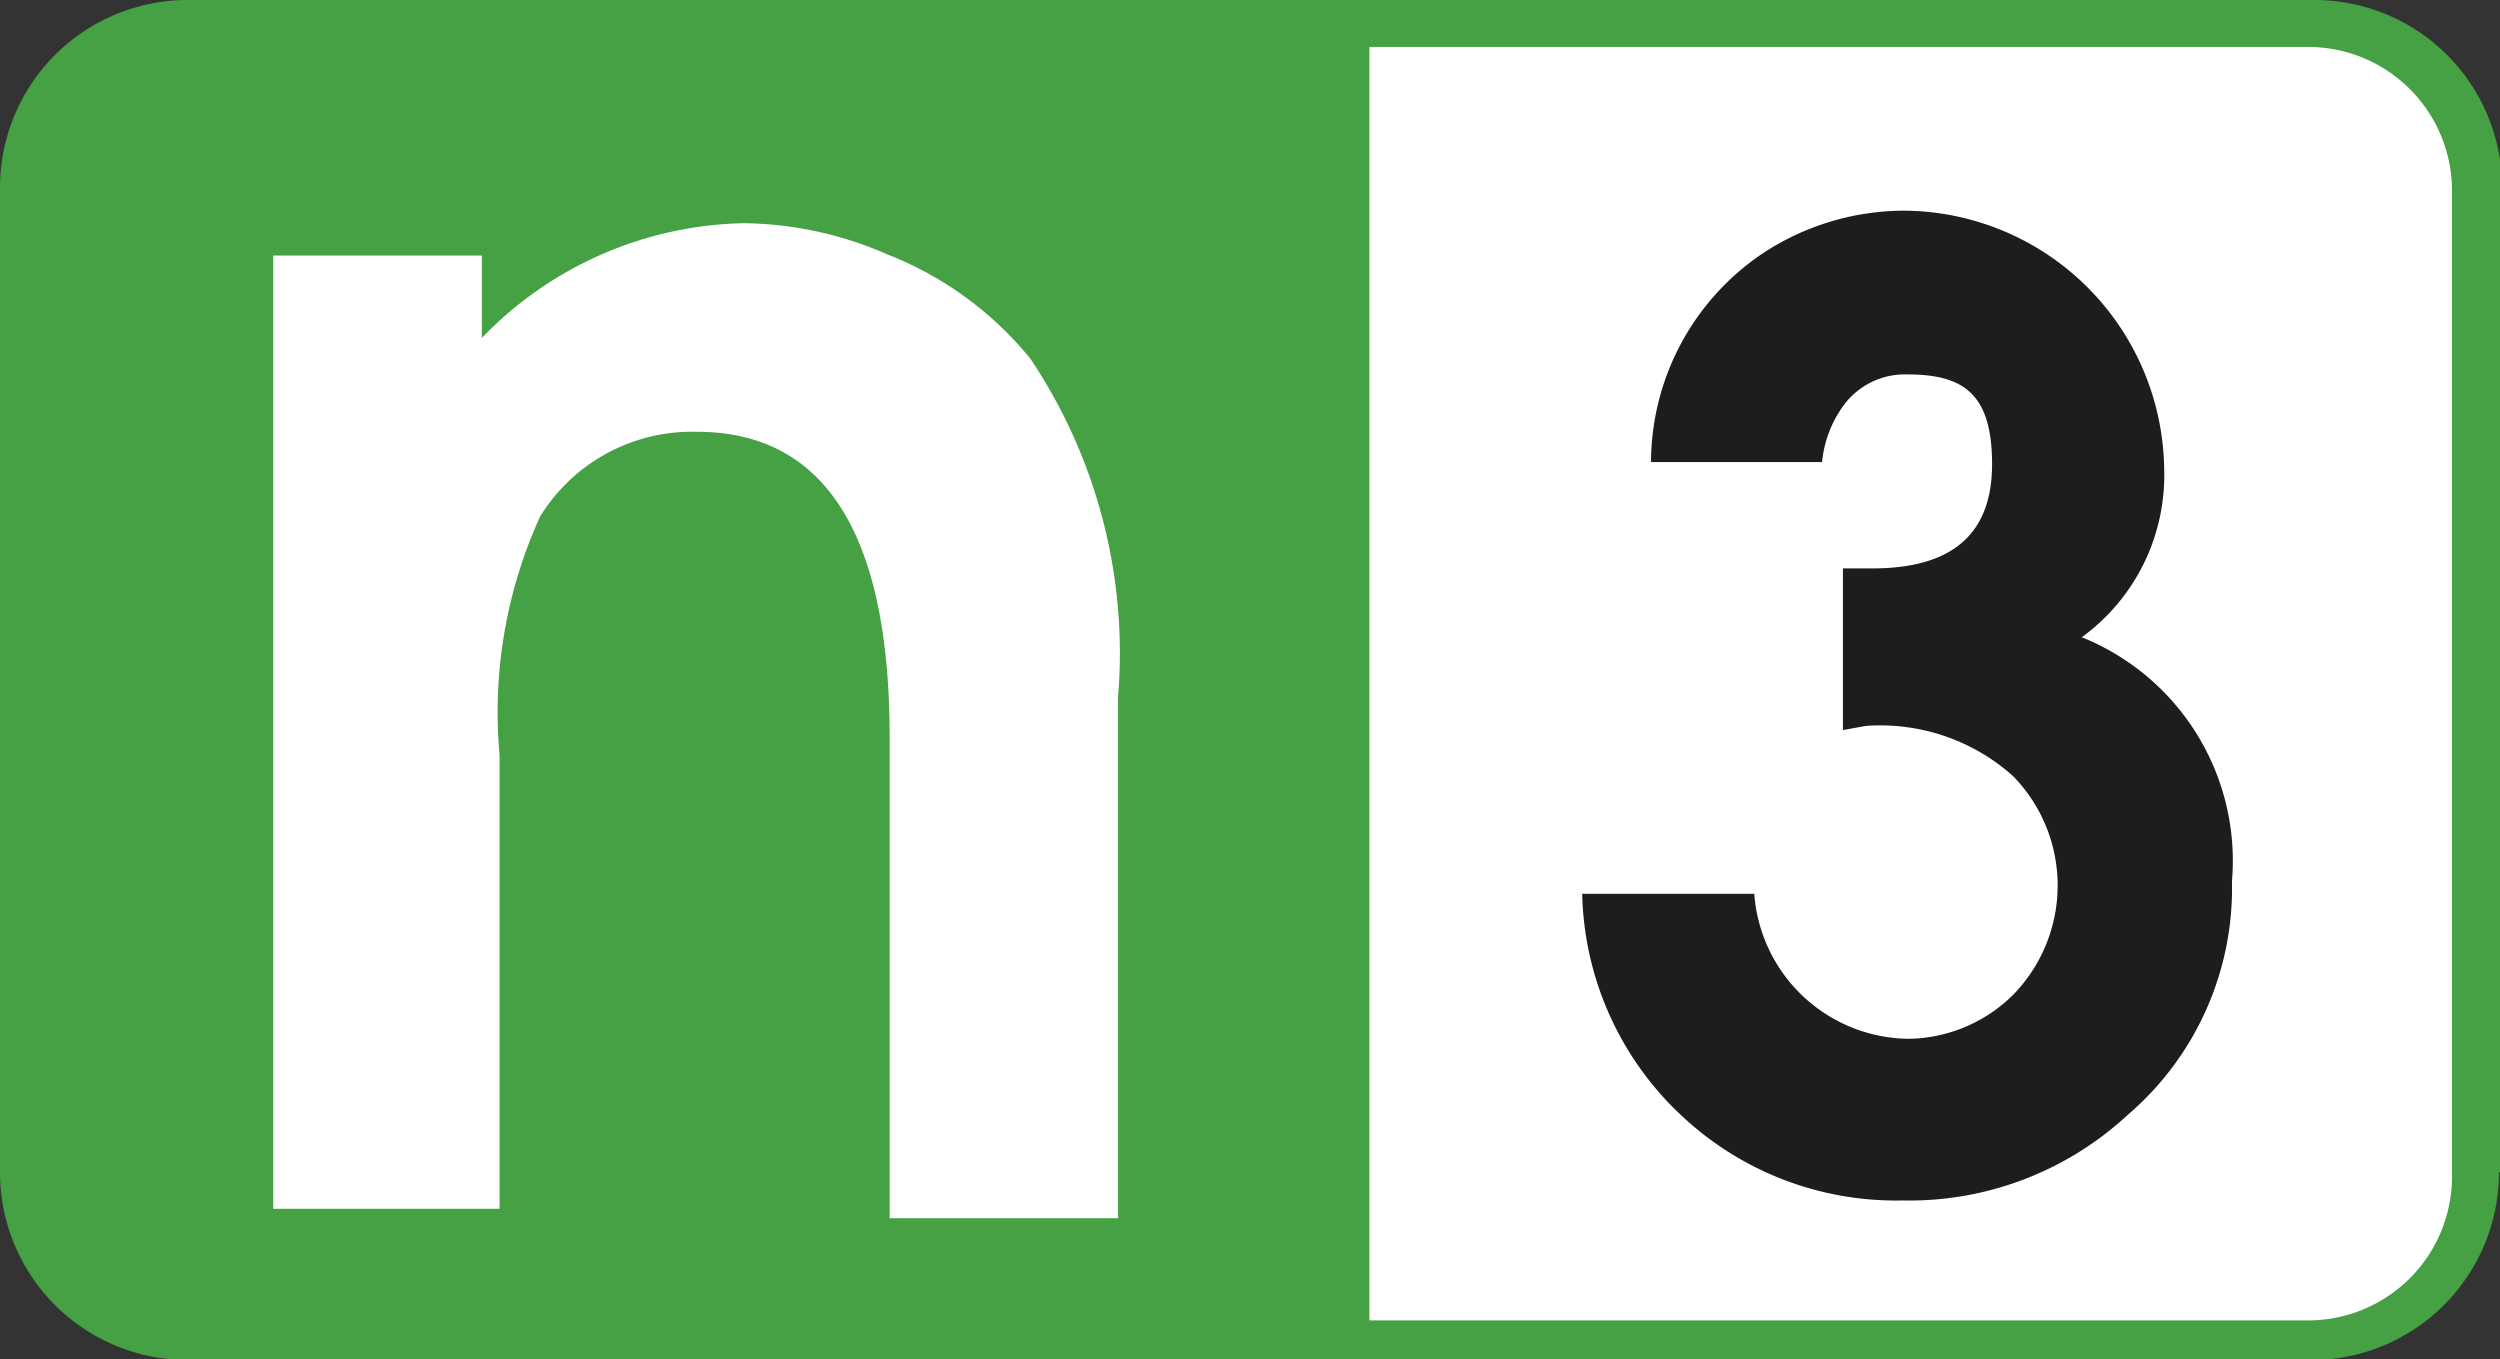 <svg id="Calque_1" data-name="Calque 1" xmlns="http://www.w3.org/2000/svg" viewBox="0 0 23.97 13.03"><rect x="0" y="0" width="23.97" height="13.03" fill="#333333" stroke="none"/><defs><style>.cls-1{fill:#46a044;}.cls-2{fill:#fff;}.cls-3{fill:#1d1d1b;}</style></defs><path class="cls-1" d="M532.51,58.79a1.38,1.38,0,0,1-1.38,1.38H510.75a1.38,1.38,0,0,1-1.38-1.38V49.35A1.38,1.38,0,0,1,510.75,48h20.38a1.38,1.38,0,0,1,1.38,1.39v9.44" transform="translate(-508.96 -47.55)"/><path class="cls-1" d="M532.51,58.79h-.41a1,1,0,0,1-1,1H510.75a1,1,0,0,1-1-1V49.35a1,1,0,0,1,1-1h20.38a1,1,0,0,1,1,1v9.44h.82V49.35a1.8,1.8,0,0,0-1.79-1.8H510.75a1.8,1.8,0,0,0-1.79,1.8v9.44a1.8,1.8,0,0,0,1.79,1.8h20.38a1.8,1.8,0,0,0,1.79-1.8h-.41" transform="translate(-508.96 -47.55)"/><path class="cls-2" d="M522.09,48h9a1.38,1.38,0,0,1,1.38,1.39v9.44a1.38,1.38,0,0,1-1.38,1.38h-9V48" transform="translate(-508.96 -47.55)"/><path class="cls-2" d="M511.58,59.14V50h2v.79a3.58,3.58,0,0,1,2.51-1.1,3.51,3.51,0,0,1,1.38.3,3.33,3.33,0,0,1,1.37,1,5.07,5.07,0,0,1,.84,3.24v5h-2.19V54.62c0-1.95-.62-2.93-1.85-2.93a1.71,1.71,0,0,0-1.5.81,4.52,4.52,0,0,0-.39,2.29v4.35Z" transform="translate(-508.96 -47.55)"/><path class="cls-3" d="M526.63,54.55V53h.28c.77,0,1.15-.33,1.15-1s-.27-.86-.81-.86a.73.73,0,0,0-.63.32,1.1,1.1,0,0,0-.19.52h-1.64a2.42,2.42,0,0,1,1.07-2,2.47,2.47,0,0,1,1.36-.41,2.51,2.51,0,0,1,2.49,2.47,1.92,1.92,0,0,1-.79,1.62A2.31,2.31,0,0,1,530.36,56a2.86,2.86,0,0,1-1,2.24,3.08,3.08,0,0,1-2.16.82,3,3,0,0,1-2.07-.77,3,3,0,0,1-1-2.17h1.65a1.5,1.5,0,0,0,1.48,1.39,1.45,1.45,0,0,0,1-.42,1.5,1.5,0,0,0,0-2.1,1.91,1.91,0,0,0-1.41-.48Z" transform="translate(-508.96 -47.55)"/></svg>